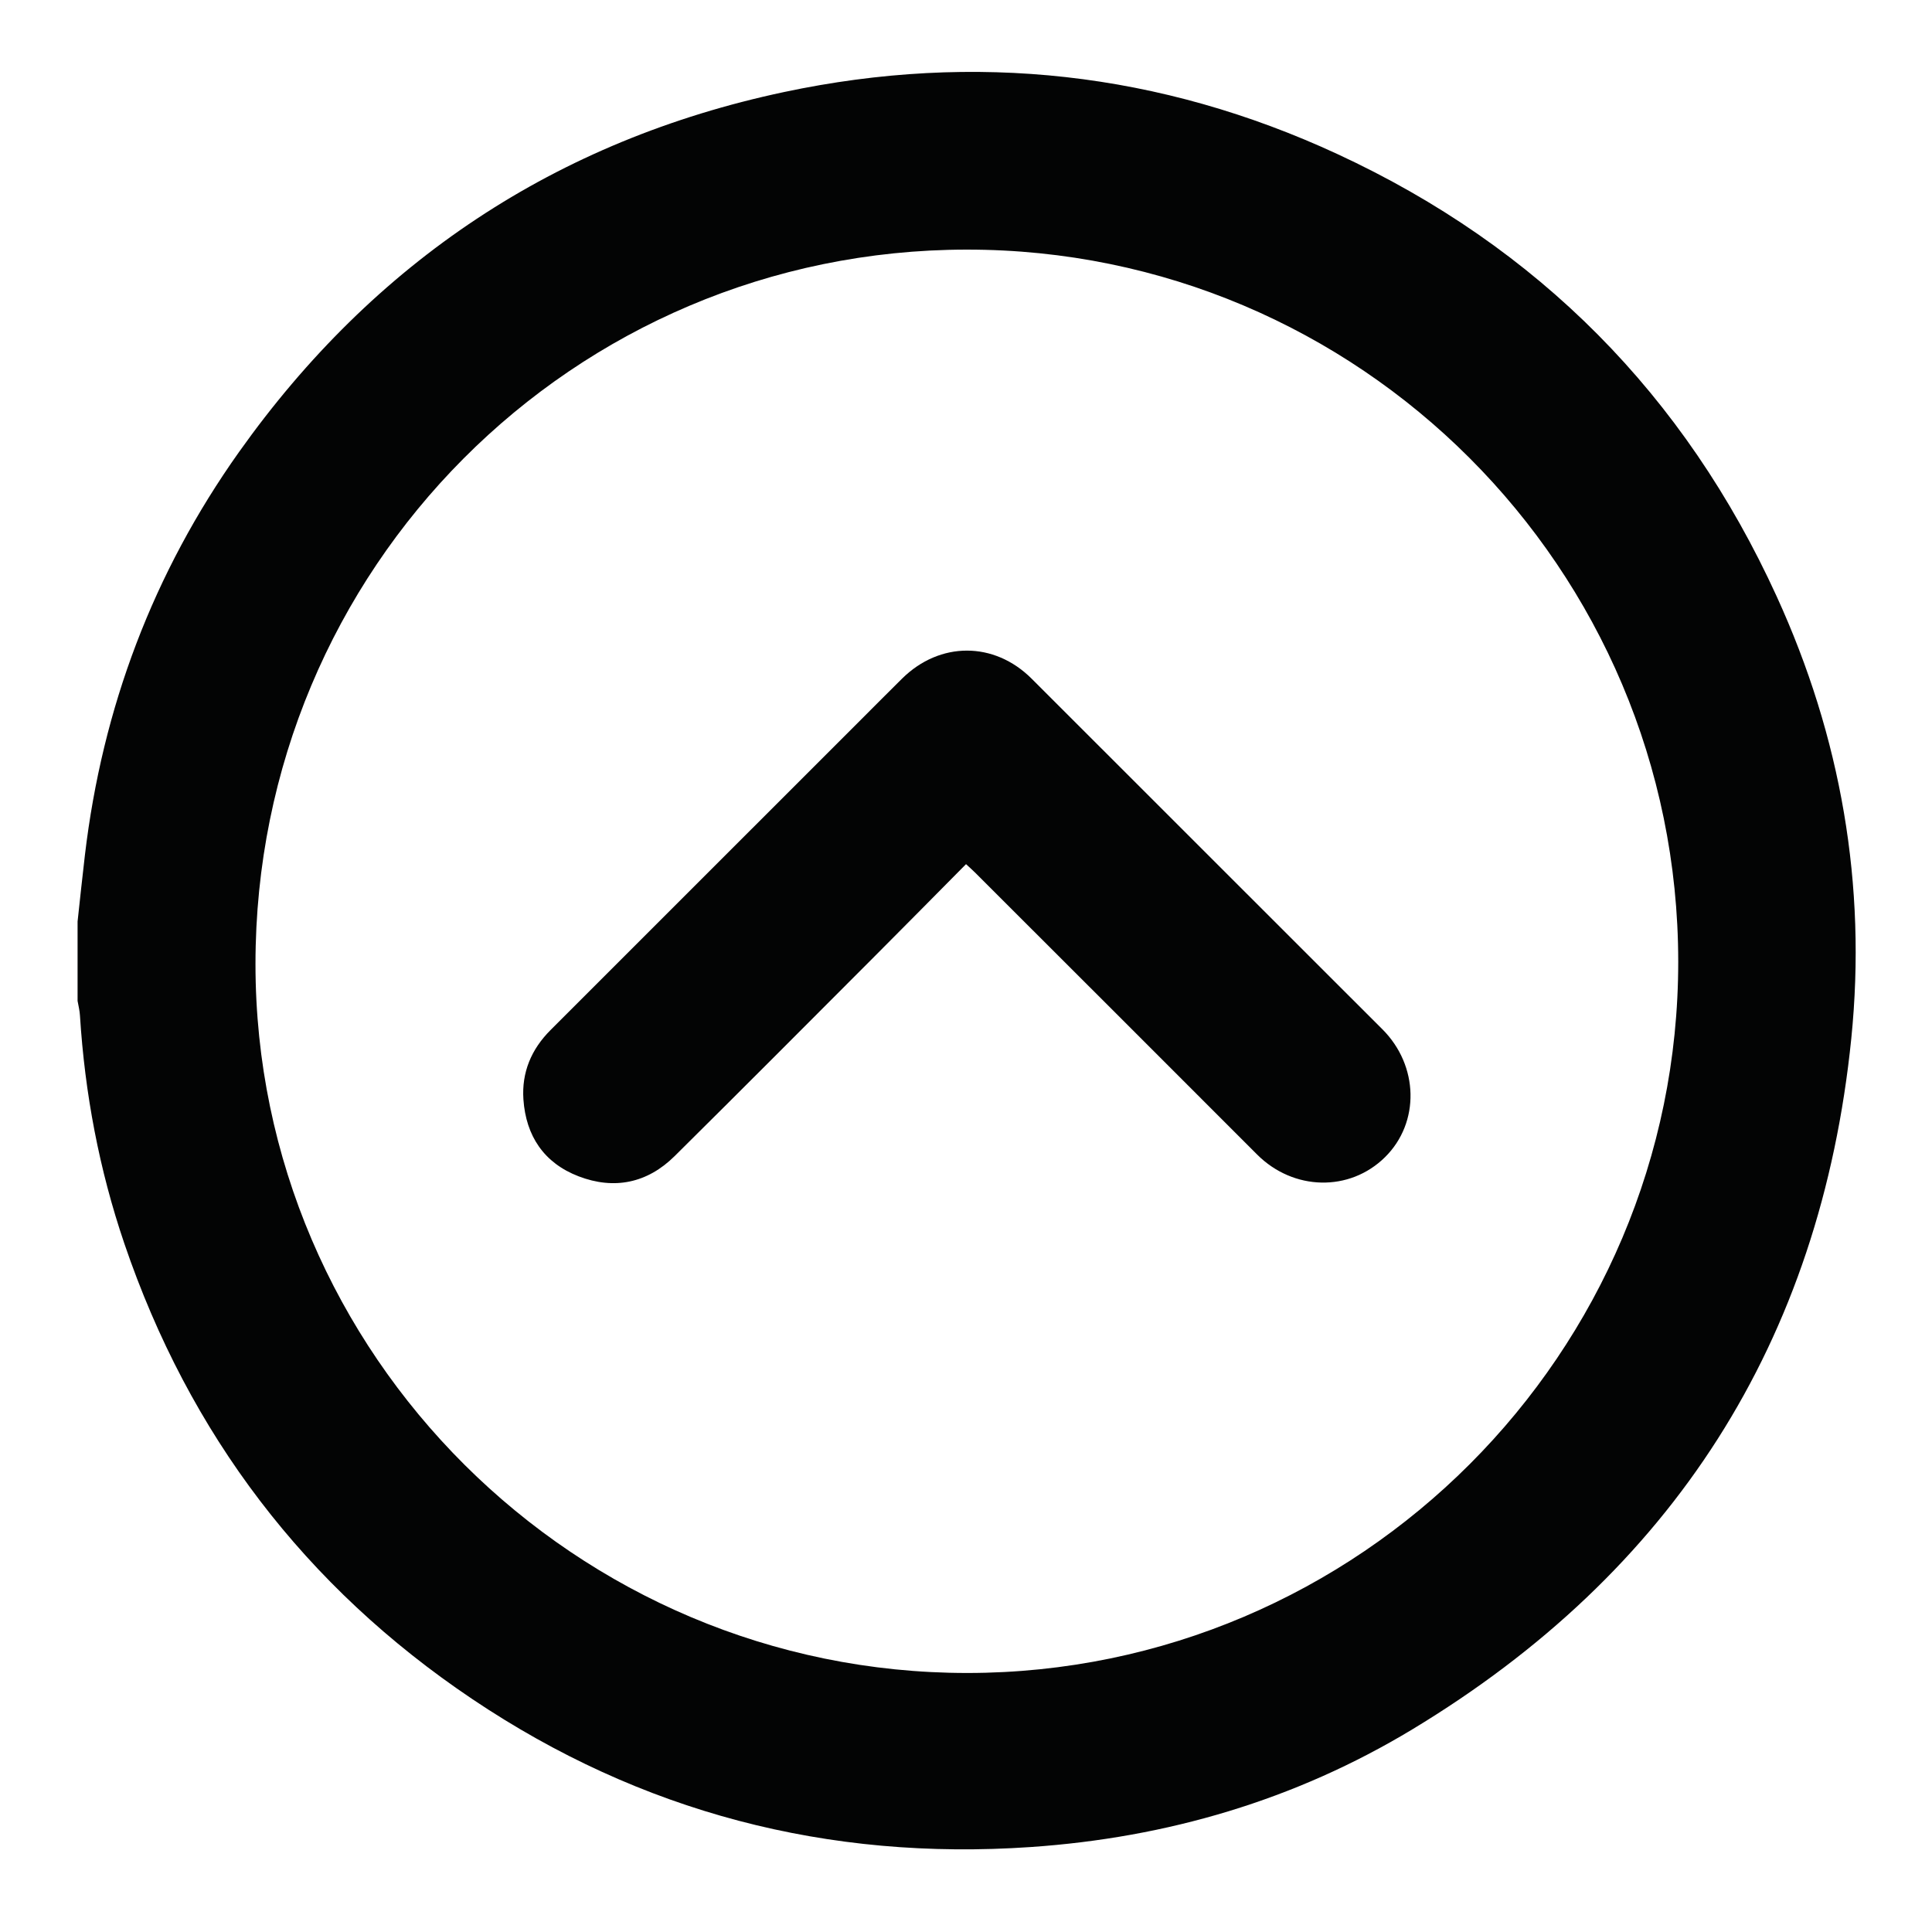 <?xml version="1.0" encoding="UTF-8" standalone="no"?><!DOCTYPE svg PUBLIC "-//W3C//DTD SVG 1.1//EN" "http://www.w3.org/Graphics/SVG/1.1/DTD/svg11.dtd"><svg width="100%" height="100%" viewBox="0 0 291 290" version="1.1" xmlns="http://www.w3.org/2000/svg" xmlns:xlink="http://www.w3.org/1999/xlink" xml:space="preserve" xmlns:serif="http://www.serif.com/" style="fill-rule:evenodd;clip-rule:evenodd;stroke-linejoin:round;stroke-miterlimit:2;"><rect id="Mesa-de-trabajo1" serif:id="Mesa de trabajo1" x="0" y="0" width="290.528" height="289.139" style="fill:none;"/><path d="M145.61,37.597c-59.325,0.041 -107.133,48.066 -107.129,107.62c0.004,58.759 48.258,106.8 107.241,106.775c59.005,-0.029 107.088,-48.162 107.055,-107.175c-0.03,-59.208 -48.063,-107.262 -107.167,-107.22m-133.925,101.208c0.367,-3.333 0.708,-6.671 1.104,-10c2.625,-22.196 10.288,-42.517 23.217,-60.729c20.341,-28.646 47.758,-46.929 82.125,-54.221c28.7,-6.088 56.65,-3 83.321,9.354c30.225,14 52.312,36.317 66.154,66.621c9.671,21.162 13.583,43.45 11.237,66.604c-4.641,45.671 -26.912,80.383 -66.15,104.071c-17.608,10.625 -36.912,16.296 -57.437,17.704c-30.563,2.096 -58.721,-5.225 -84.125,-22.292c-25.15,-16.9 -42.625,-39.87 -52.404,-68.616c-3.788,-11.146 -5.95,-22.609 -6.684,-34.346c-0.041,-0.738 -0.229,-1.463 -0.358,-2.196l-0,-11.954Z" style="fill:#030404;fill-rule:nonzero;"/><path d="M145.504,130.161c-4.646,4.687 -9.133,9.246 -13.658,13.775c-10.063,10.083 -20.113,20.179 -30.238,30.208c-4.108,4.067 -9.096,5.096 -14.458,3.038c-5.196,-1.996 -7.933,-6.059 -8.313,-11.588c-0.275,-4.075 1.196,-7.554 4.08,-10.437c15.625,-15.625 31.25,-31.25 46.875,-46.871c2.029,-2.025 4.045,-4.059 6.079,-6.071c5.687,-5.621 13.866,-5.629 19.516,0.012c14.975,14.955 29.938,29.921 44.896,44.88c2.642,2.641 5.279,5.283 7.929,7.92c5.492,5.48 5.68,14.055 0.405,19.267c-5.33,5.267 -13.805,5.075 -19.267,-0.392c-14.158,-14.179 -28.342,-28.341 -42.521,-42.508c-0.346,-0.346 -0.717,-0.667 -1.325,-1.233" style="fill:#030404;fill-rule:nonzero;"/></svg>